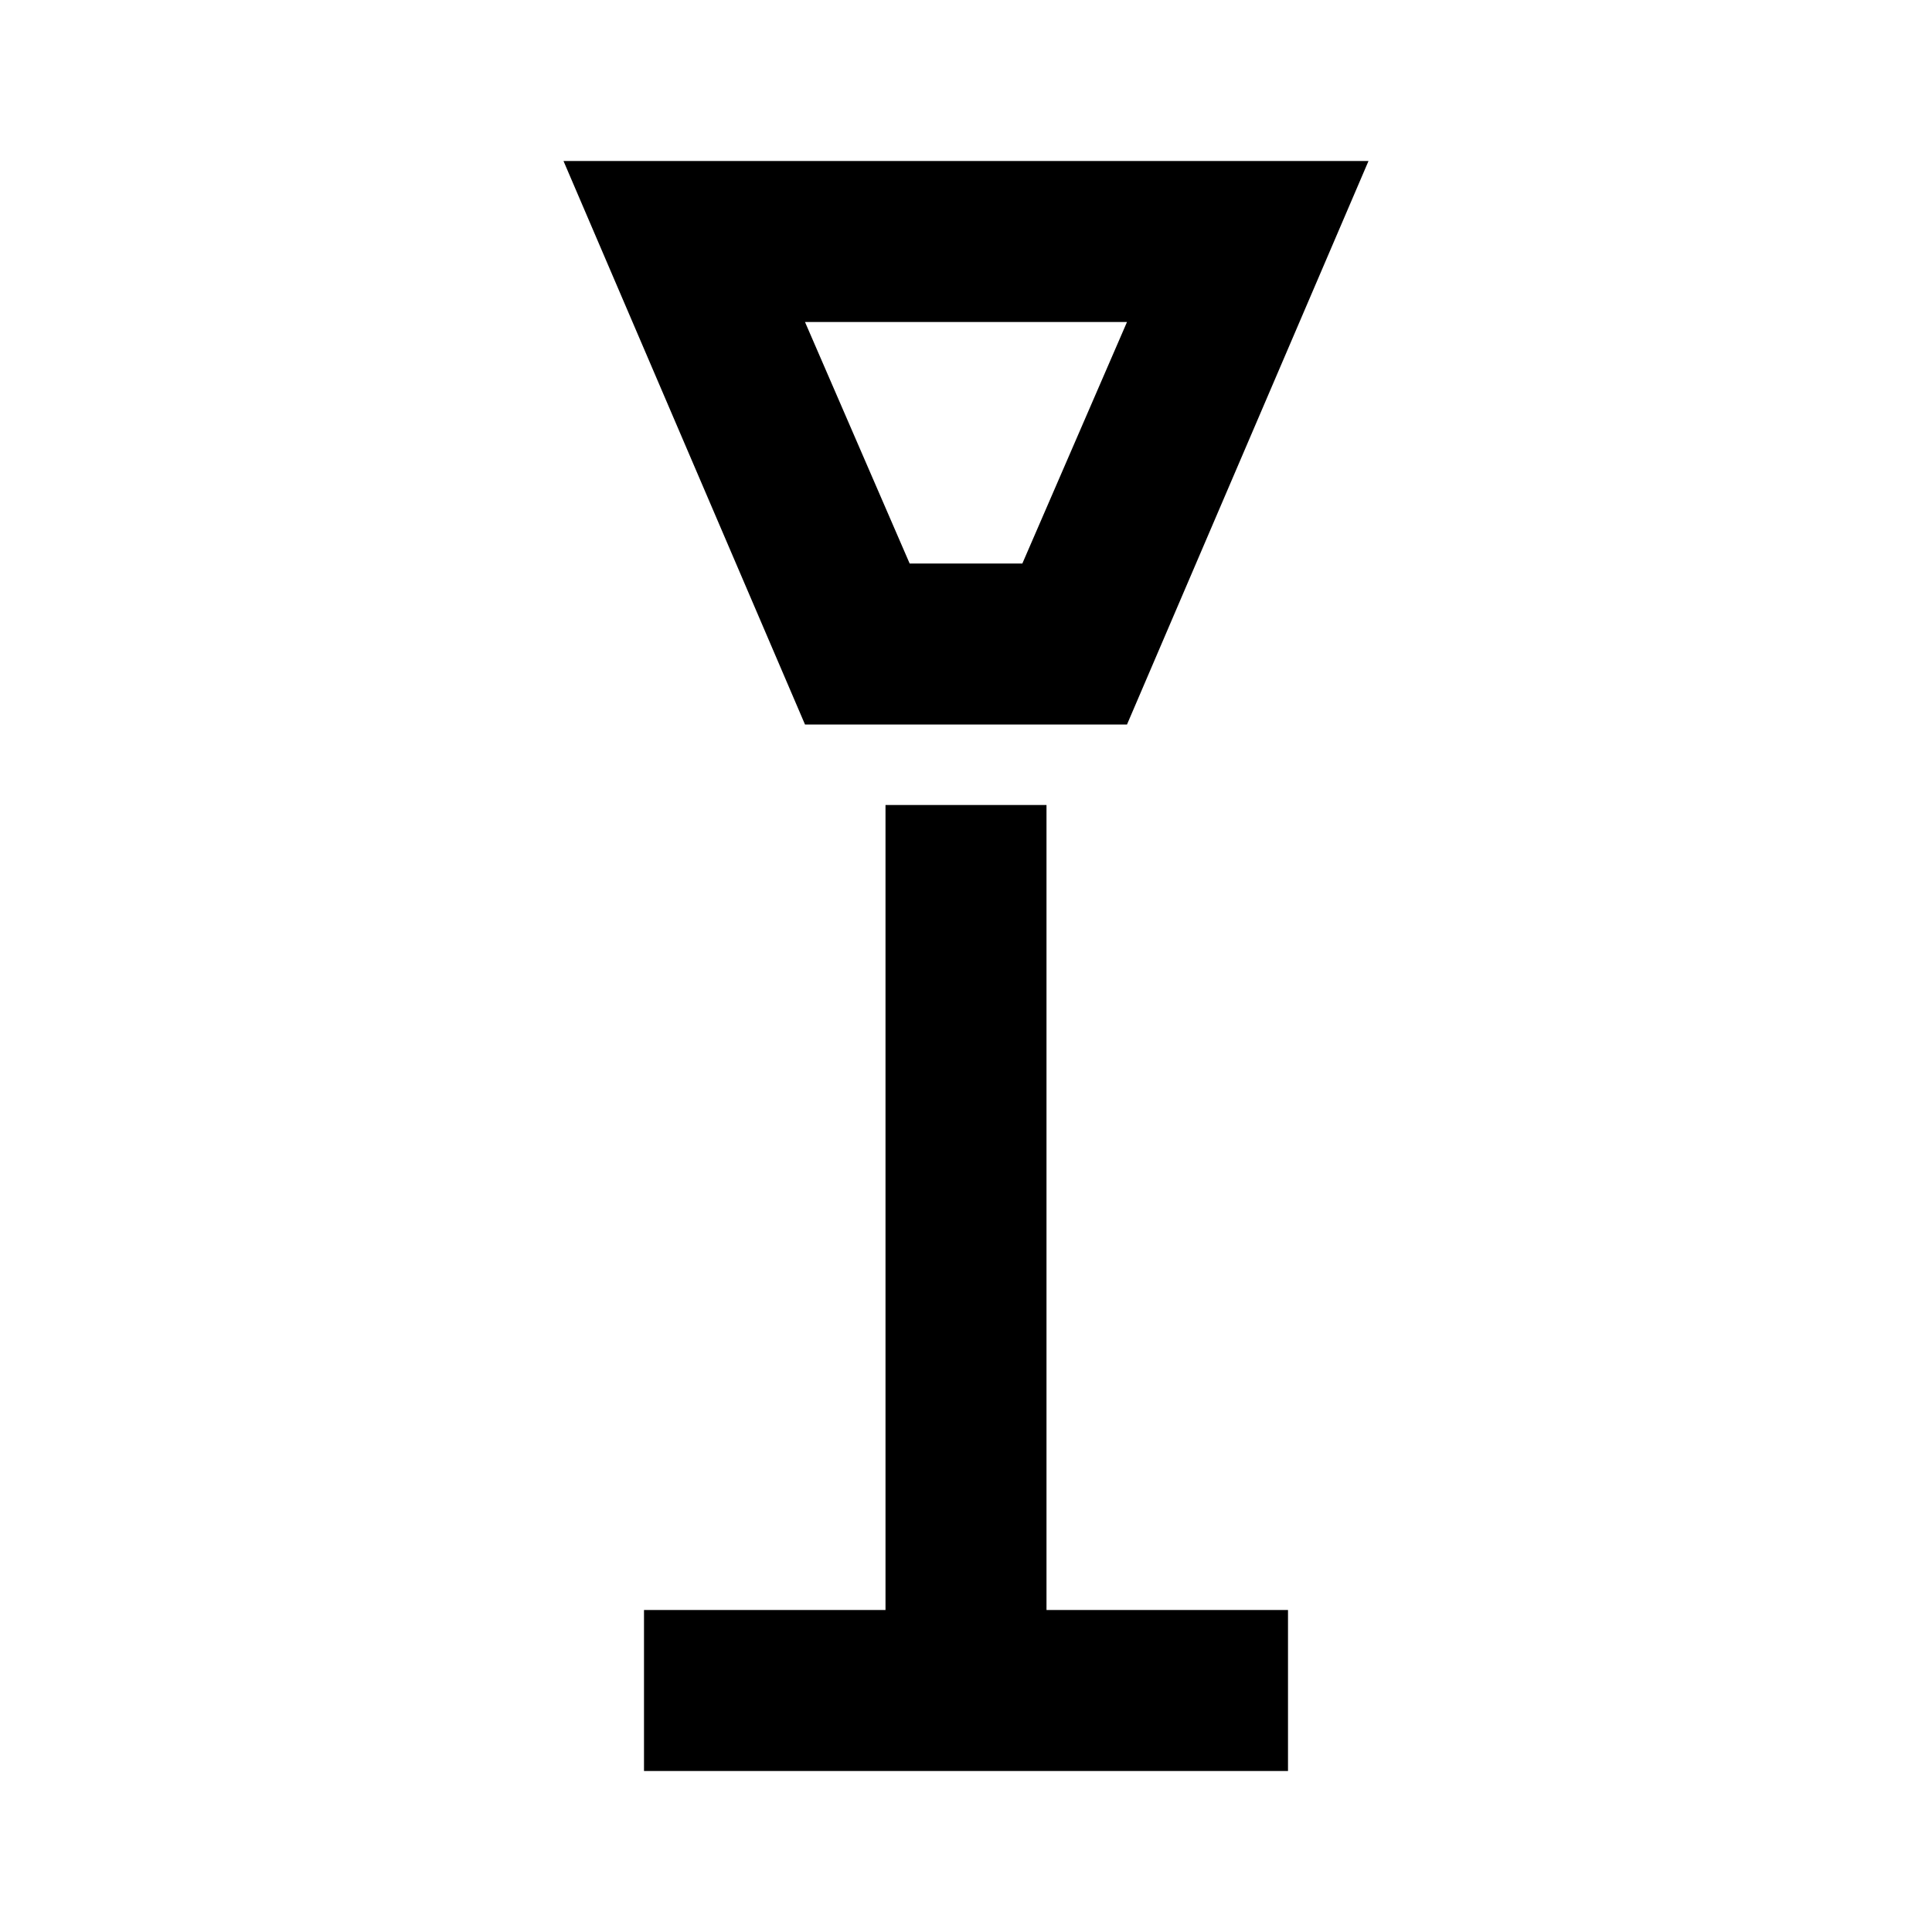 <svg fill="currentColor" xmlns="http://www.w3.org/2000/svg" id="mdi-floor-lamp-torchiere-outline" viewBox="0 0 24 24"><path d="M14 4L12.7 7H11.3L10 4H14M17 2H7L10 9H14L17 2M13 20H16V22H8V20H11V10H13V20Z" /></svg>